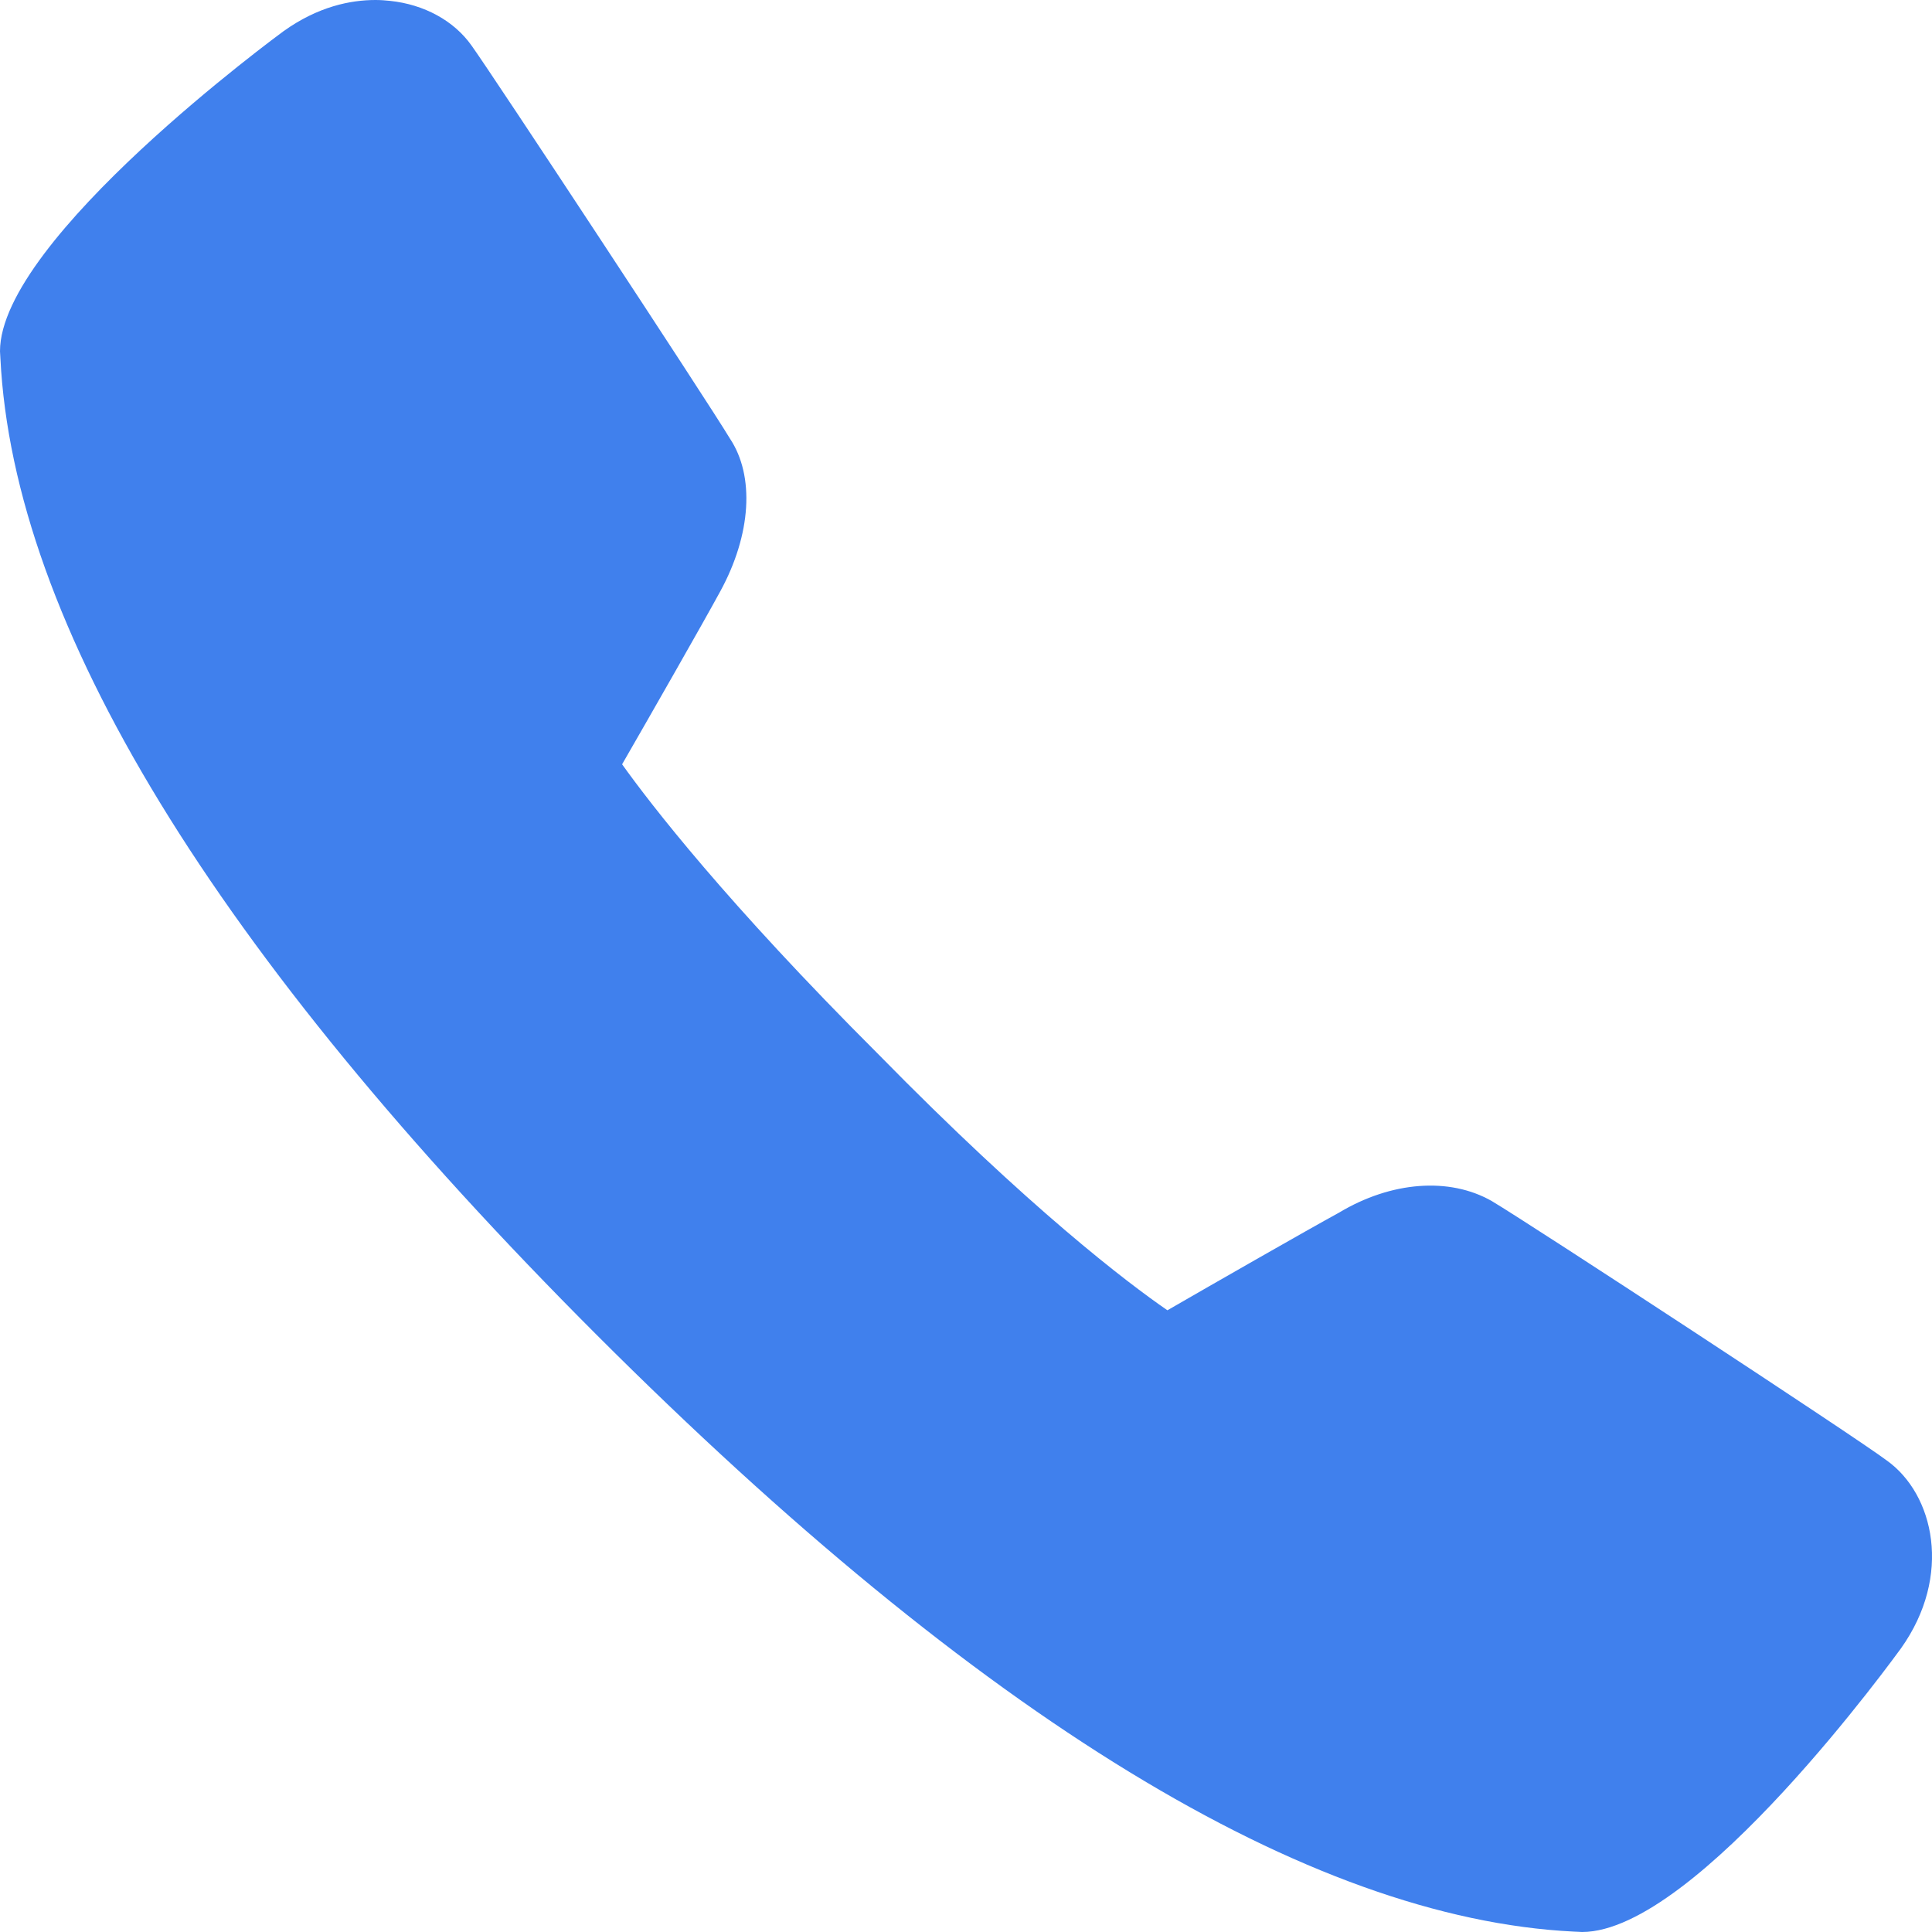 <svg width="20" height="20" viewBox="0 0 20 20" fill="none" xmlns="http://www.w3.org/2000/svg">
<path d="M3.887 0C3.631 0 3.294 0.066 2.935 0.323C2.907 0.344 0 2.472 0 3.636L0.004 3.706C0.139 6.456 2.216 9.858 6.179 13.821C10.141 17.782 13.543 19.86 16.293 19.996L16.339 19.998C16.352 19.998 16.364 20 16.377 20C17.566 20 19.656 17.093 19.678 17.065C20.216 16.31 20.02 15.467 19.532 15.119C19.214 14.879 15.855 12.679 15.444 12.434C15.004 12.182 14.4 12.23 13.862 12.553C13.543 12.727 12.547 13.297 12.085 13.564C11.673 13.28 10.664 12.516 9.093 10.914C7.516 9.339 6.737 8.327 6.44 7.912C6.708 7.447 7.277 6.452 7.456 6.122C7.777 5.534 7.815 4.927 7.555 4.538C7.324 4.153 5.084 0.751 4.881 0.471C4.7 0.215 4.391 0.046 4.038 0.009C3.992 0.004 3.942 0 3.887 0Z" fill="#4080ED"/>
</svg>
